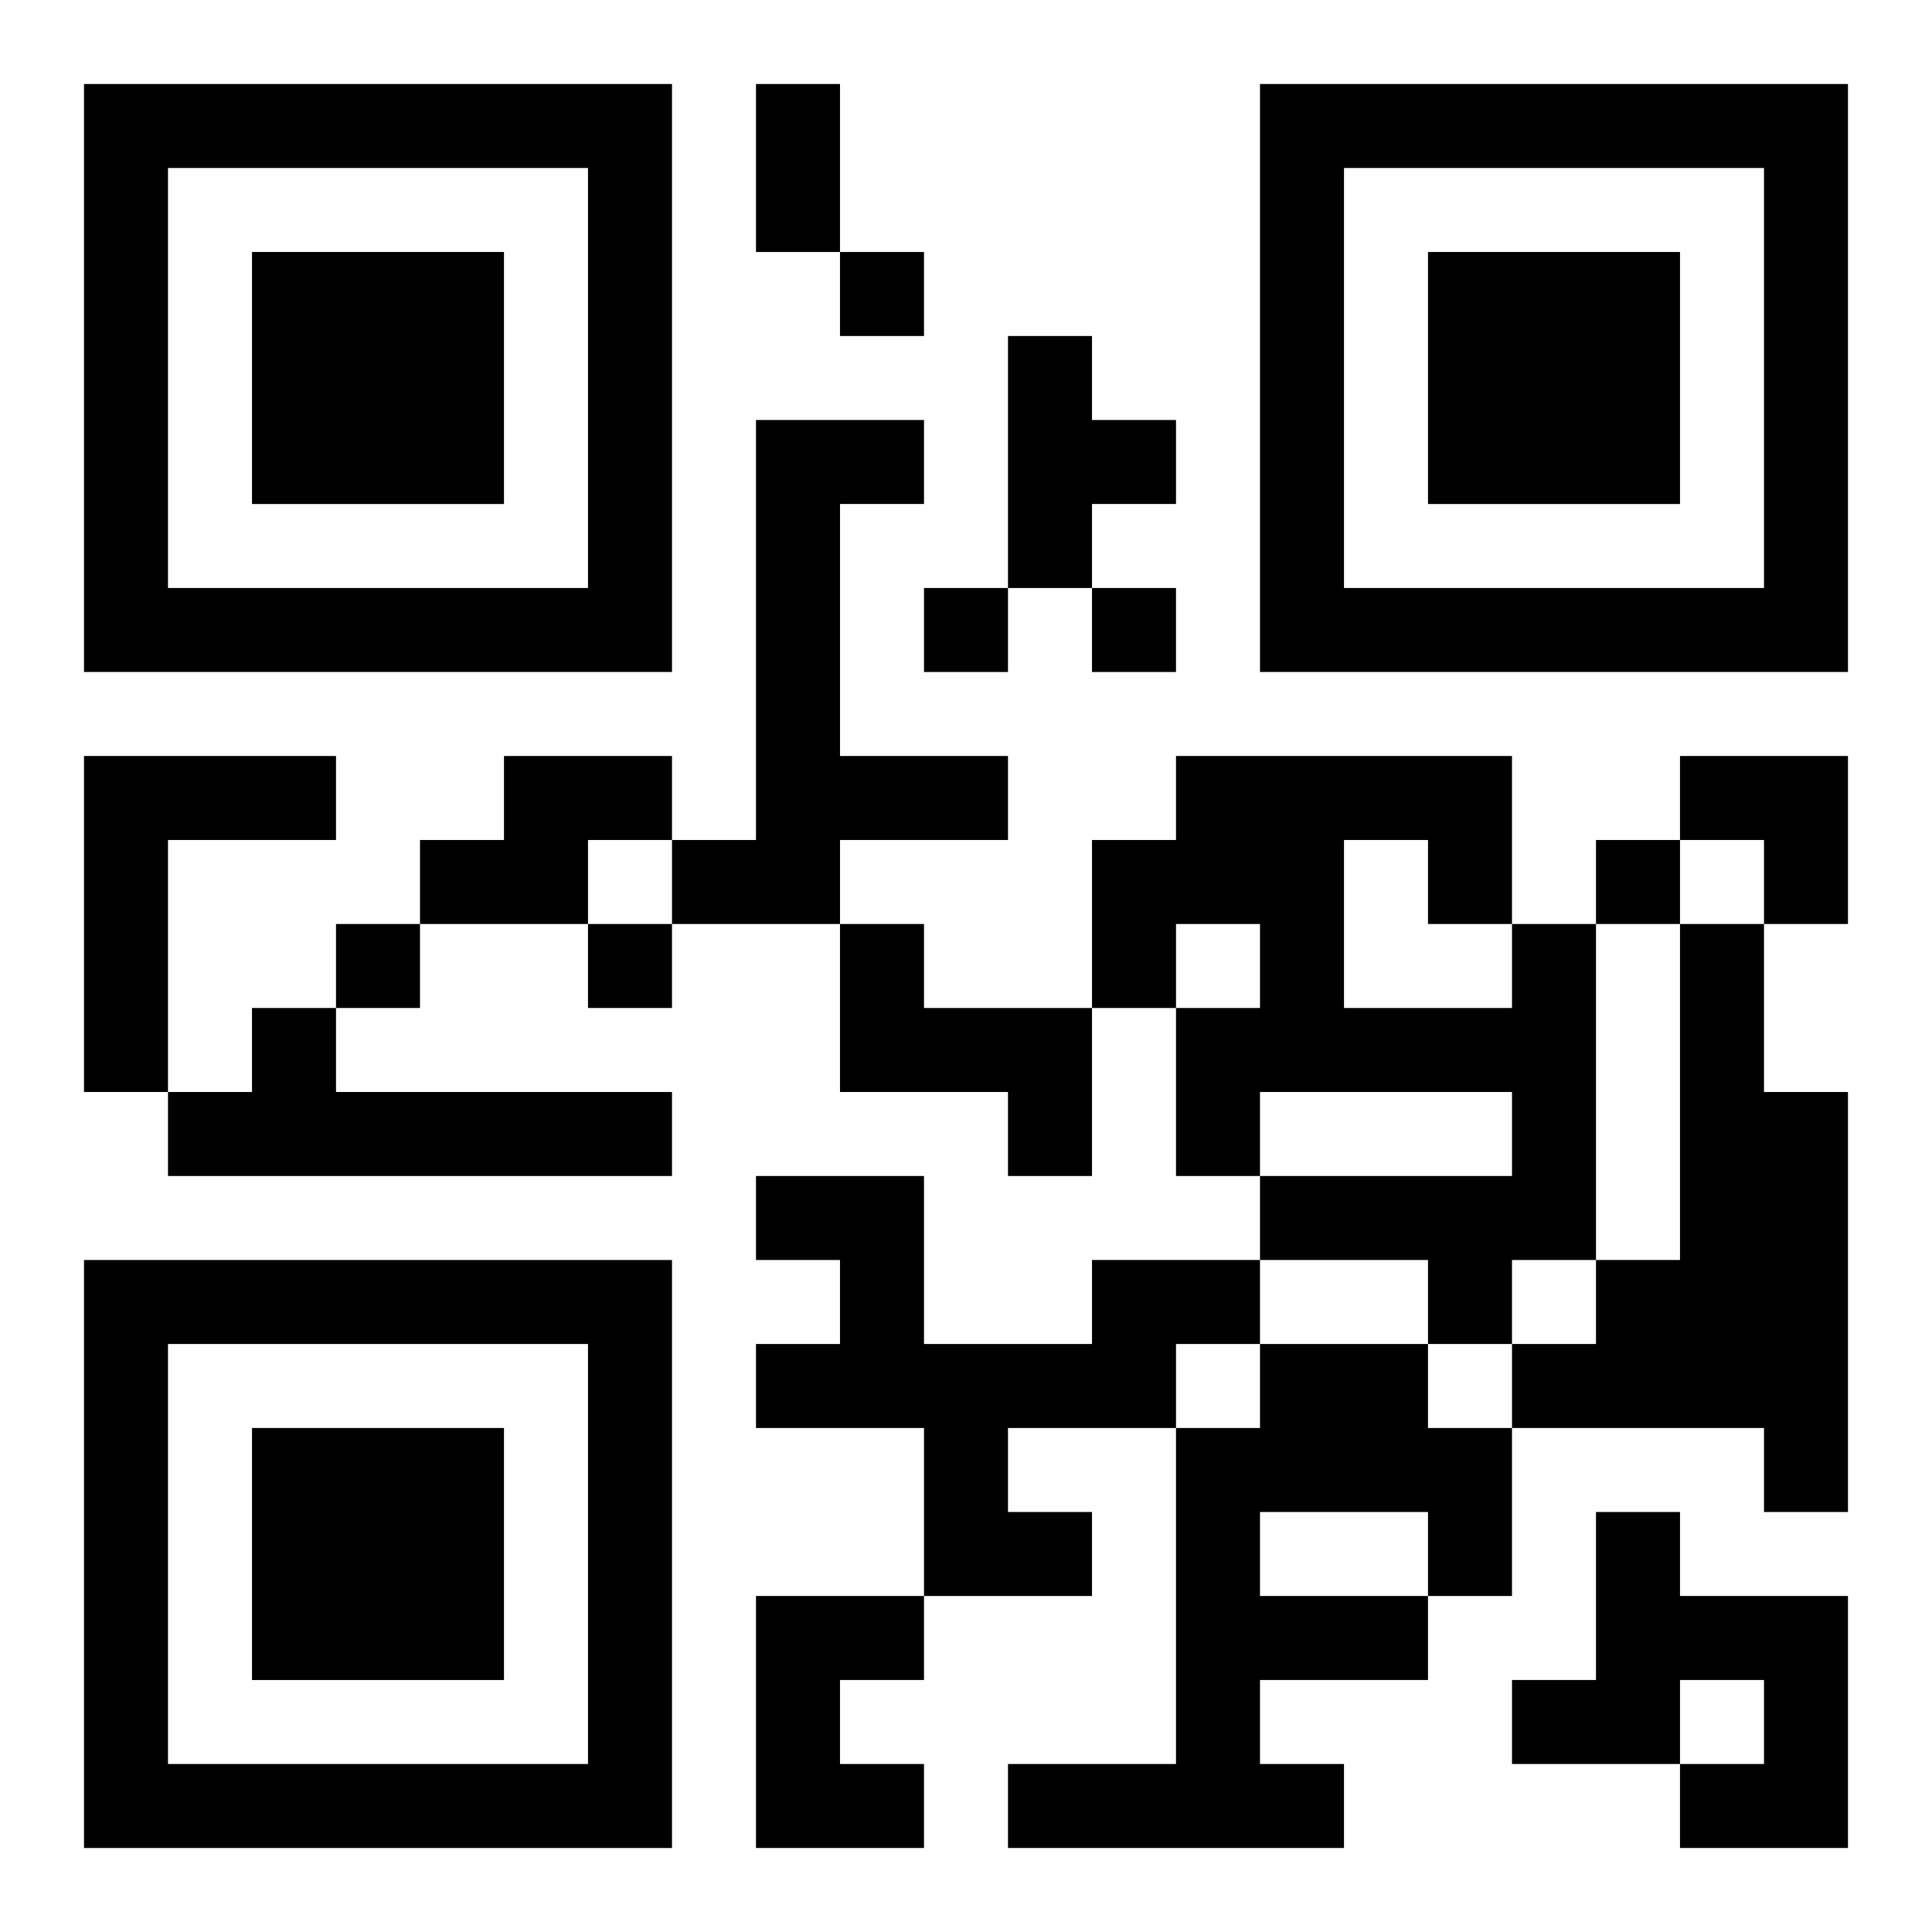 <?xml version="1.0" encoding="UTF-8"?>
<svg width="250" height="250" baseProfile="full" version="1.1" viewBox="-1 -1 23 23" xmlns="http://www.w3.org/2000/svg" xmlns:xlink="http://www.w3.org/1999/xlink"><symbol id="a"><path d="m0 7v7h7v-7h-7zm1 1h5v5h-5v-5zm1 1v3h3v-3h-3z"/></symbol><use y="-7" xlink:href="#a"/><use y="7" xlink:href="#a"/><use x="14" y="-7" xlink:href="#a"/><path d="m11 3h1v1h1v1h-1v1h-1v-3m-3 1h2v1h-1v3h2v1h-2v1h-2v-1h1v-5m-8 4h3v1h-2v3h-1v-4m5 0h2v1h-1v1h-2v-1h1v-1m4 2h1v1h2v2h-1v-1h-2v-2m8 0h1v4h-1v1h-1v-1h-2v-1h3v-1h-3v1h-1v-2h1v-1h-1v1h-1v-2h1v-1h4v2m-2-1v2h2v-1h-1v-1h-1m4 1h1v2h1v5h-1v-1h-3v-1h1v-1h1v-4m-17 1h1v1h4v1h-6v-1h1v-1m10 3h2v1h-1v1h-2v1h1v1h-2v-2h-2v-1h1v-1h-1v-1h2v2h2v-1m2 1h2v1h1v2h-1v1h-2v1h1v1h-4v-1h2v-4h1v-1m0 2v1h2v-1h-2m4 0h1v1h2v3h-2v-1h1v-1h-1v1h-2v-1h1v-2m-10 1h2v1h-1v1h1v1h-2v-3m1-16v1h1v-1h-1m1 4v1h1v-1h-1m2 0v1h1v-1h-1m6 3v1h1v-1h-1m-15 1v1h1v-1h-1m3 0v1h1v-1h-1m2-10h1v2h-1v-2m11 8h2v2h-1v-1h-1z"/></svg>
